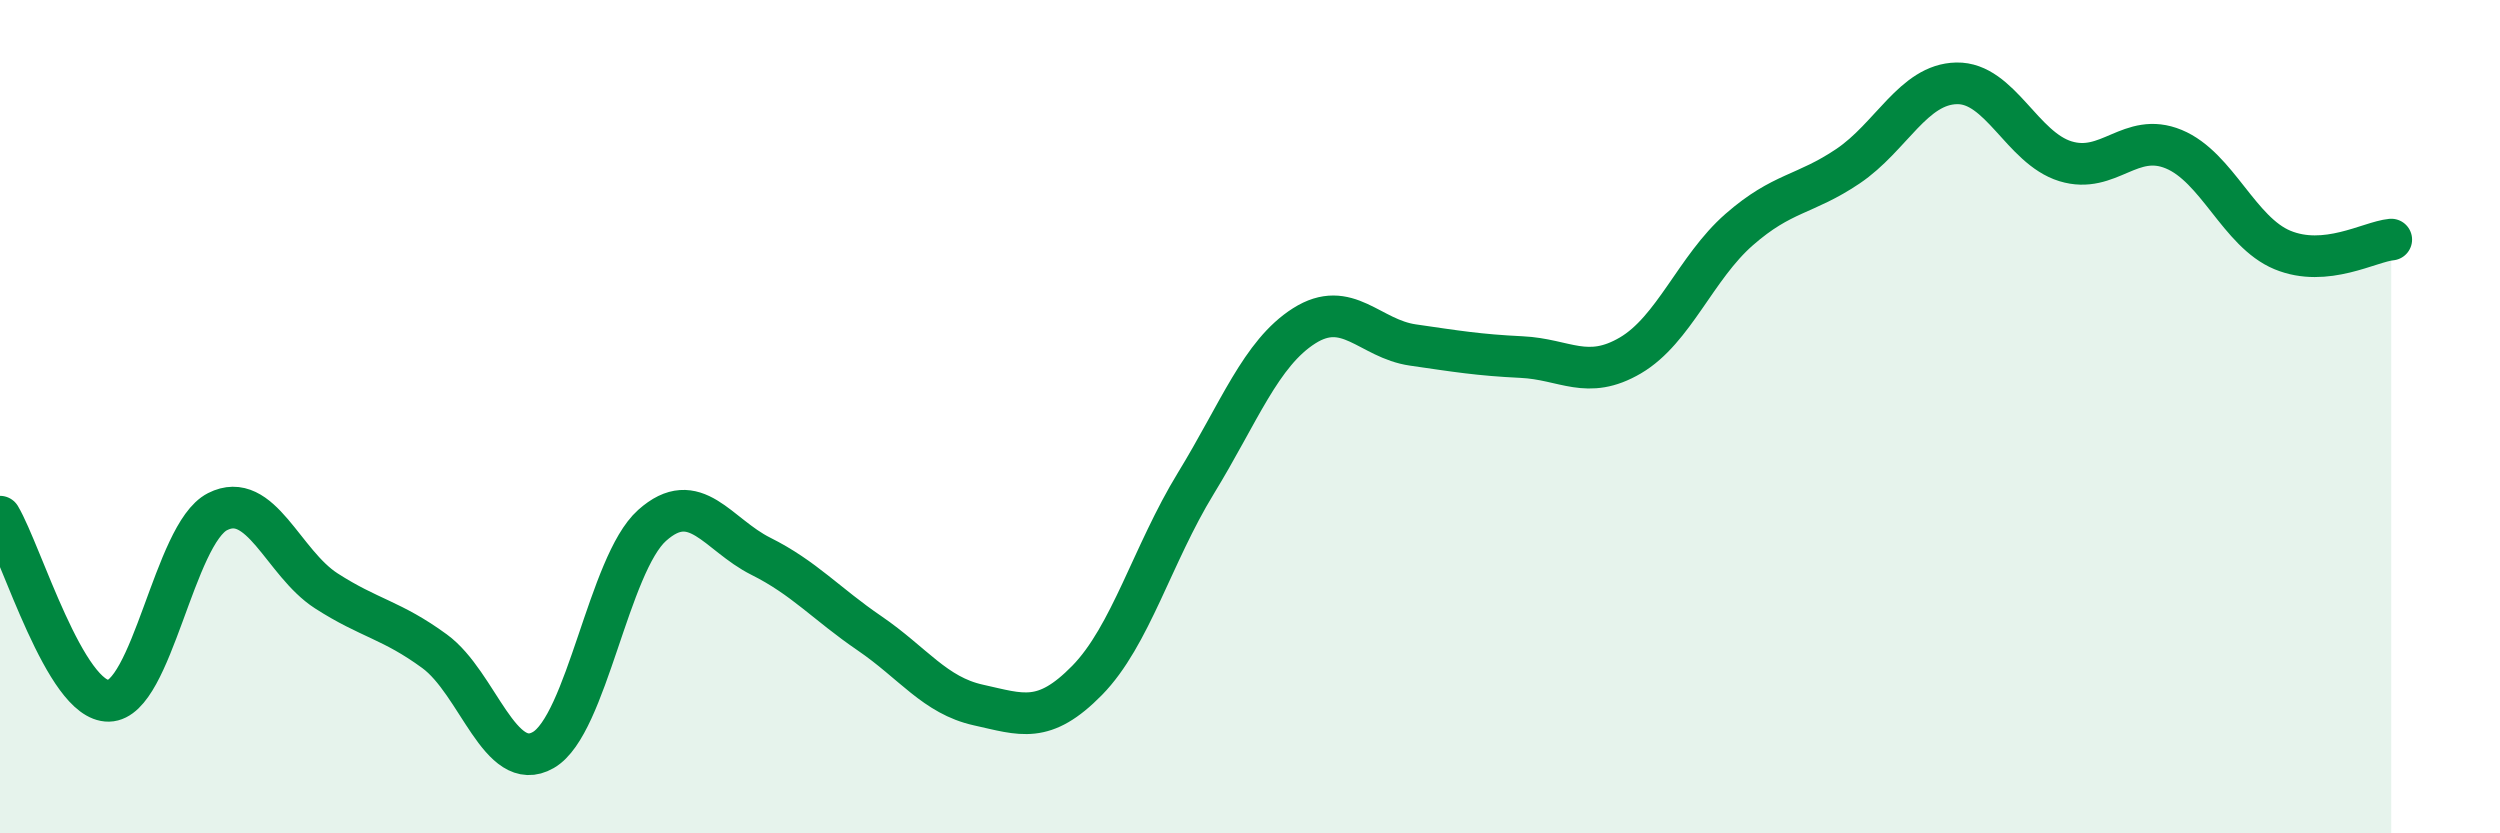 
    <svg width="60" height="20" viewBox="0 0 60 20" xmlns="http://www.w3.org/2000/svg">
      <path
        d="M 0,12.4 C 0.52,13.28 1.57,16.84 2.61,16.82 C 3.65,16.8 4.18,12.81 5.22,12.28 C 6.26,11.75 6.79,13.51 7.83,14.18 C 8.87,14.85 9.39,14.87 10.43,15.63 C 11.47,16.39 12,18.6 13.04,18 C 14.08,17.4 14.61,13.54 15.65,12.61 C 16.69,11.68 17.22,12.83 18.26,13.35 C 19.3,13.87 19.83,14.49 20.87,15.2 C 21.91,15.91 22.44,16.69 23.48,16.92 C 24.52,17.15 25.05,17.39 26.09,16.33 C 27.13,15.27 27.66,13.3 28.7,11.6 C 29.74,9.9 30.26,8.48 31.3,7.82 C 32.34,7.16 32.87,8.13 33.91,8.28 C 34.95,8.43 35.48,8.52 36.52,8.57 C 37.56,8.62 38.09,9.14 39.13,8.53 C 40.17,7.92 40.7,6.42 41.74,5.51 C 42.78,4.6 43.31,4.69 44.35,3.99 C 45.39,3.29 45.92,2.02 46.96,2 C 48,1.98 48.53,3.55 49.57,3.87 C 50.61,4.19 51.13,3.15 52.17,3.58 C 53.21,4.01 53.74,5.57 54.78,6 C 55.82,6.43 56.87,5.8 57.39,5.75L57.39 20L0 20Z"
        fill="#008740"
        opacity="0.1"
        stroke-linecap="round"
        stroke-linejoin="round"
      />
      <path
        d="M 0,12.4 C 0.52,13.28 1.57,16.84 2.61,16.82 C 3.65,16.8 4.18,12.81 5.22,12.28 C 6.26,11.75 6.79,13.51 7.83,14.18 C 8.87,14.85 9.39,14.87 10.43,15.63 C 11.47,16.39 12,18.6 13.04,18 C 14.08,17.4 14.61,13.54 15.65,12.61 C 16.69,11.68 17.22,12.83 18.26,13.35 C 19.3,13.87 19.83,14.49 20.87,15.2 C 21.91,15.91 22.44,16.69 23.48,16.92 C 24.52,17.15 25.05,17.39 26.09,16.33 C 27.13,15.27 27.66,13.3 28.7,11.6 C 29.74,9.9 30.26,8.48 31.3,7.82 C 32.34,7.16 32.87,8.13 33.91,8.28 C 34.95,8.43 35.48,8.52 36.52,8.57 C 37.56,8.62 38.09,9.14 39.13,8.53 C 40.17,7.92 40.7,6.42 41.74,5.51 C 42.78,4.6 43.31,4.69 44.35,3.99 C 45.39,3.29 45.92,2.02 46.96,2 C 48,1.98 48.53,3.55 49.57,3.87 C 50.61,4.19 51.13,3.15 52.17,3.58 C 53.21,4.01 53.74,5.57 54.78,6 C 55.82,6.43 56.87,5.8 57.39,5.75"
        stroke="#008740"
        stroke-width="1"
        fill="none"
        stroke-linecap="round"
        stroke-linejoin="round"
      />
    </svg>
  